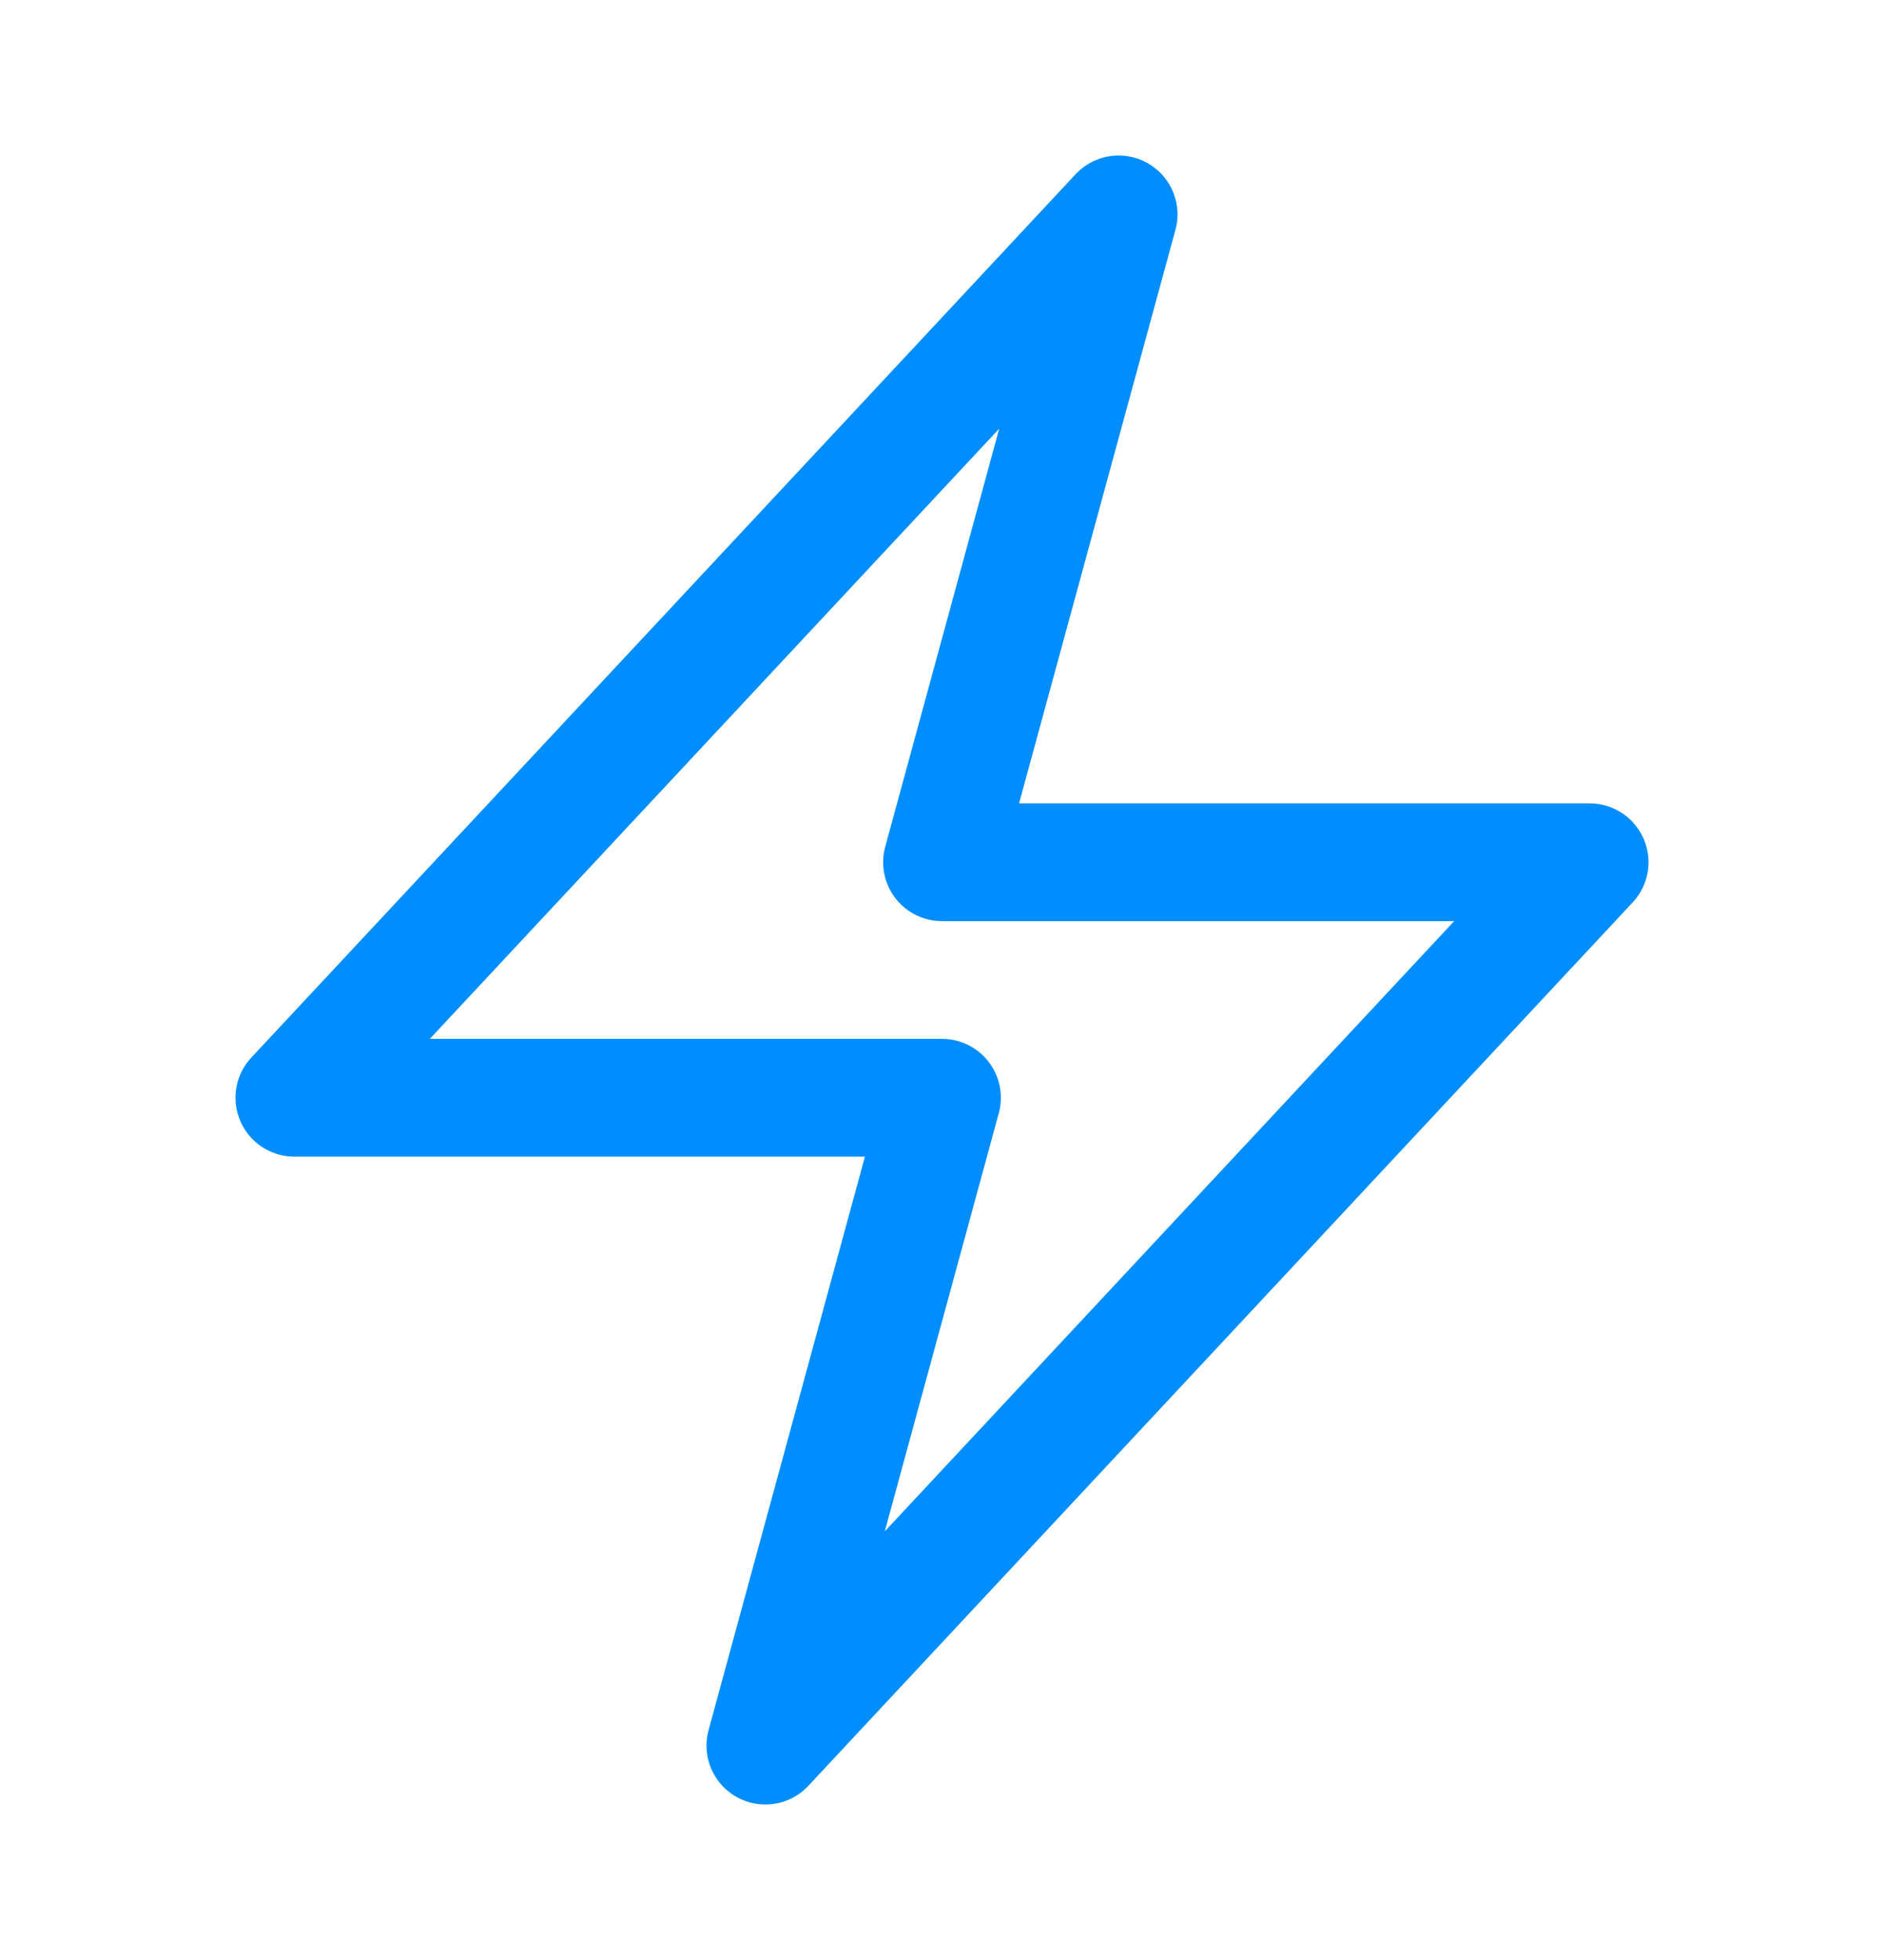 <svg width="25" height="26" viewBox="0 0 25 26" fill="none" xmlns="http://www.w3.org/2000/svg">
<path d="M3.906 14.562L14.844 2.844L12.5 11.438H21.094L10.156 23.156L12.5 14.562H3.906Z" stroke="#008EFF" stroke-width="1.562" stroke-linecap="round" stroke-linejoin="round"/>
</svg>
